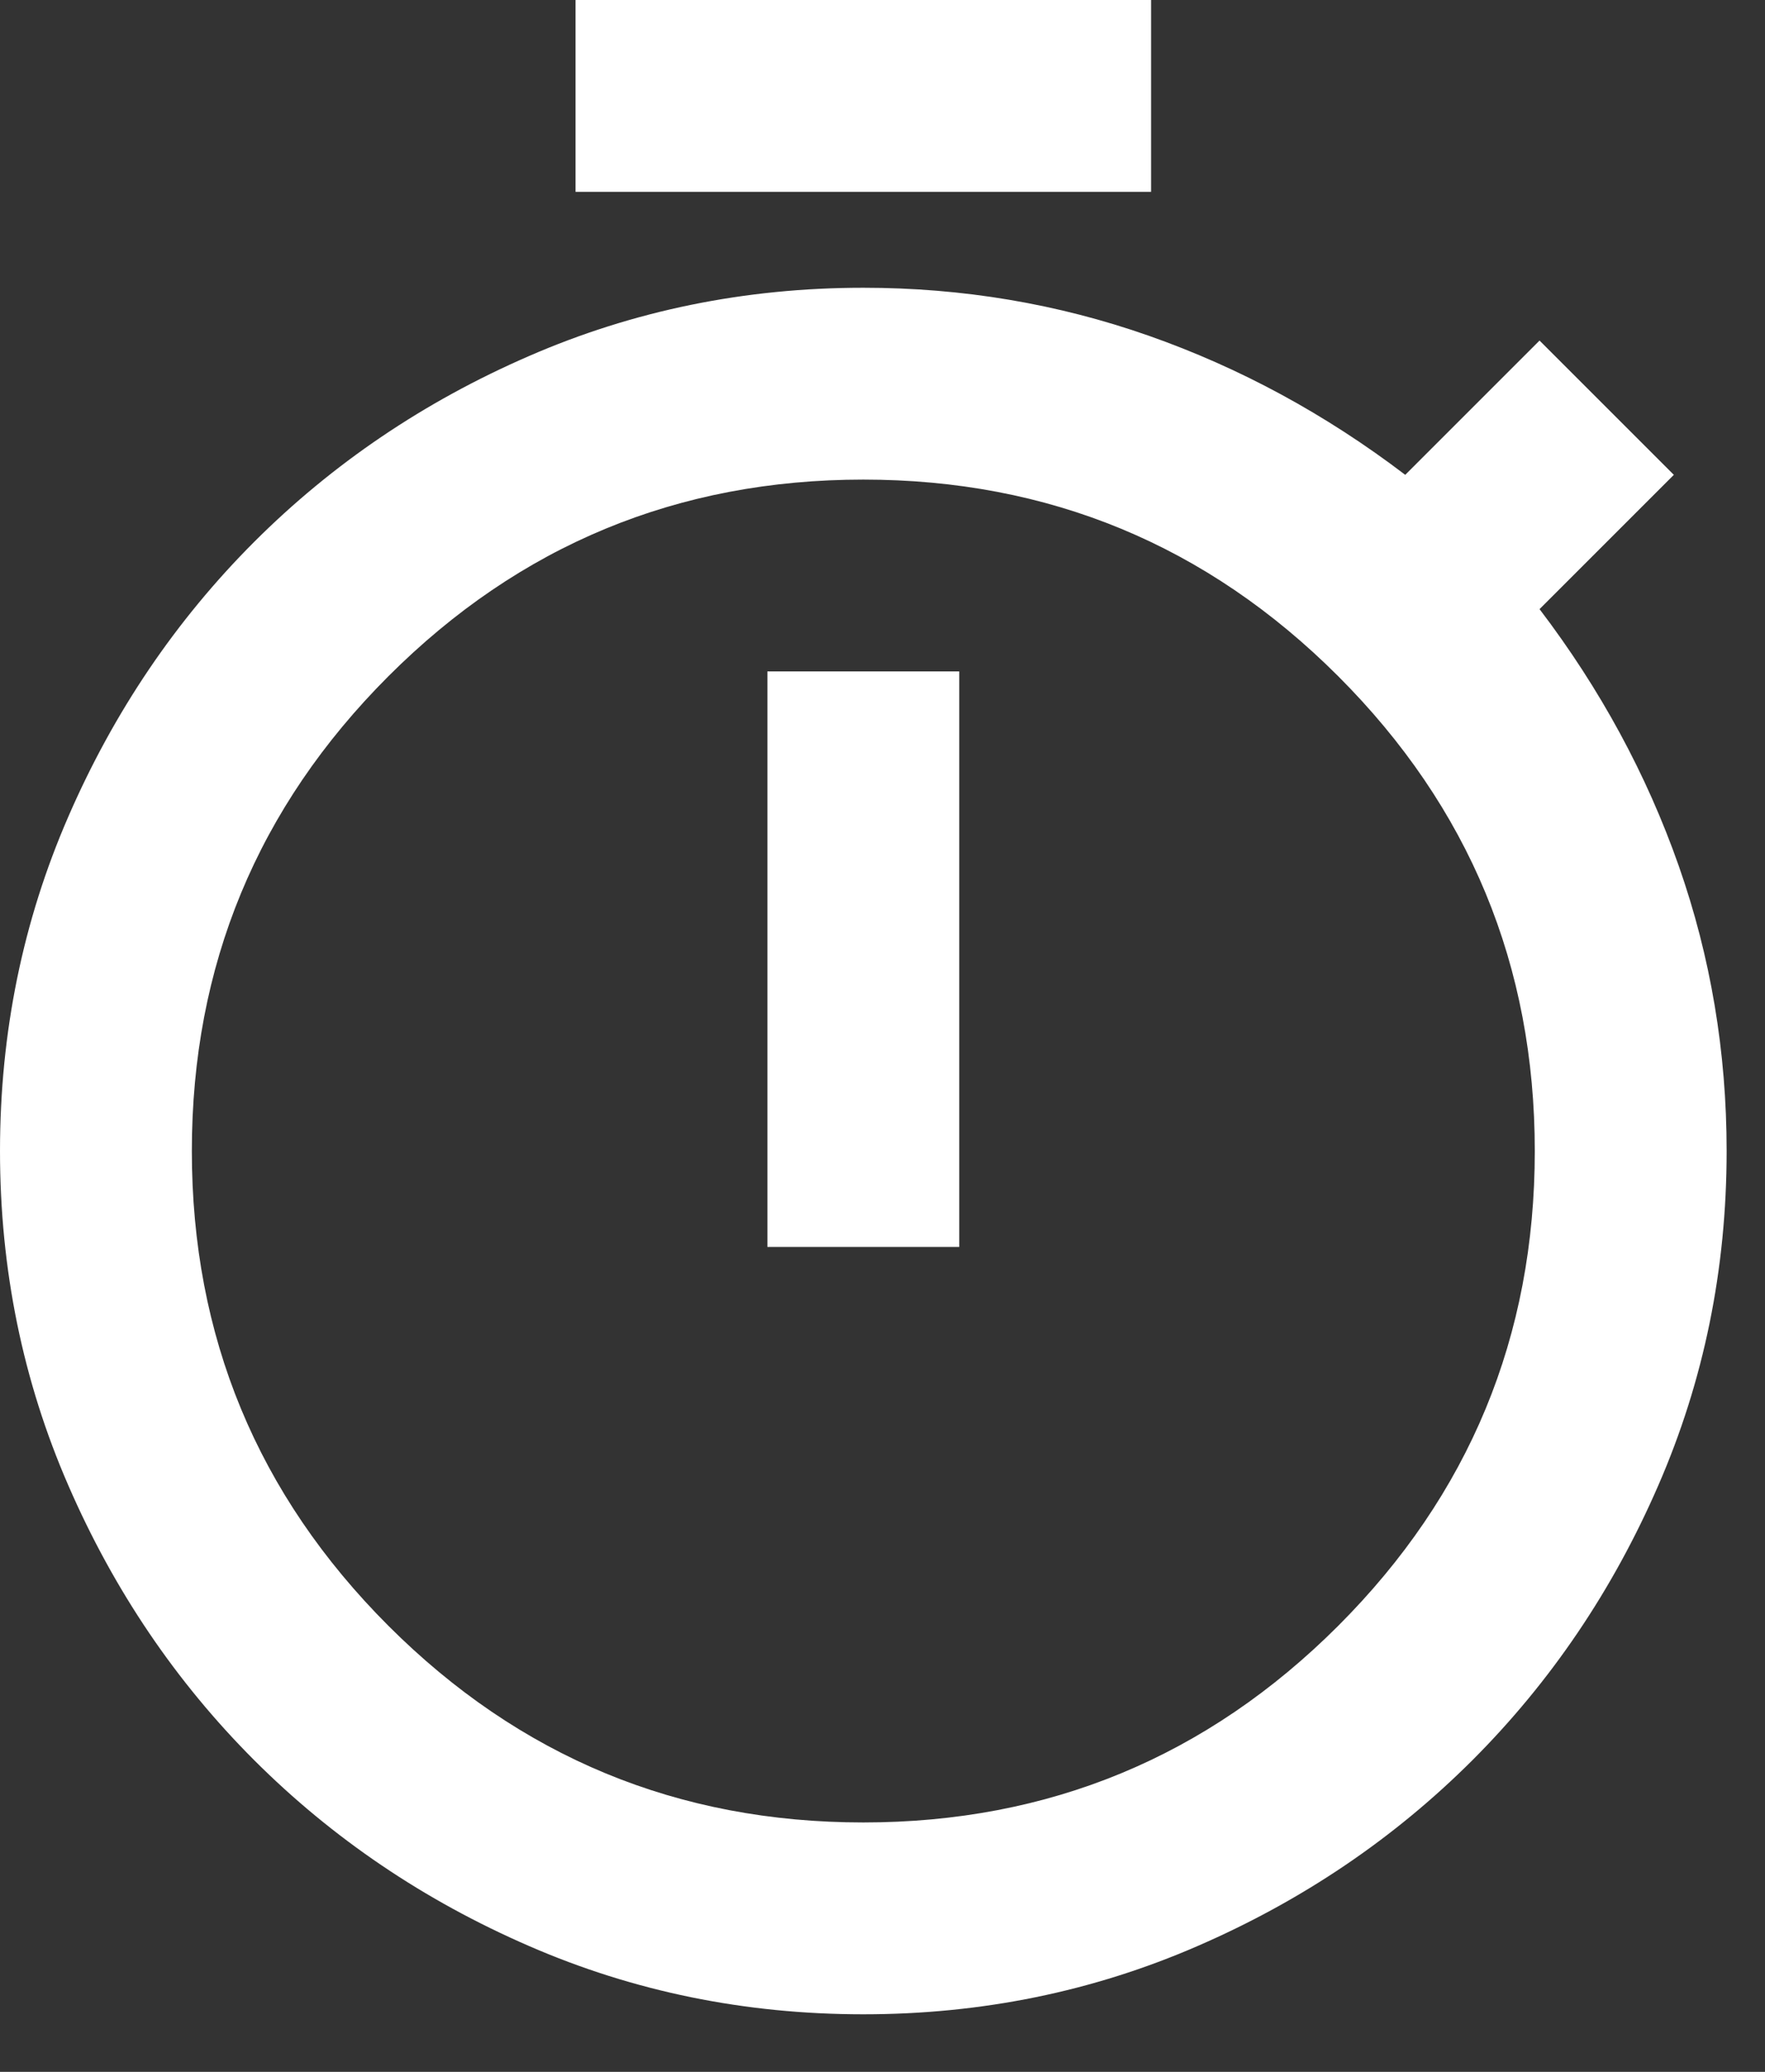 <svg width="23" height="27" viewBox="0 0 23 27" fill="none" xmlns="http://www.w3.org/2000/svg">
<rect x="0" y="0" width="23" height="27" fill="#333333" stroke="none"/>
<path d="M7.5 2.5V0H15V2.5H7.5ZM10 16.25H12.5V8.75H10V16.25ZM11.25 26.25C9.708 26.25 8.255 25.953 6.891 25.359C5.526 24.766 4.333 23.958 3.312 22.938C2.292 21.917 1.484 20.724 0.891 19.359C0.297 17.995 0 16.542 0 15C0 13.458 0.297 12.005 0.891 10.641C1.484 9.276 2.292 8.083 3.312 7.062C4.333 6.042 5.526 5.234 6.891 4.641C8.255 4.047 9.708 3.75 11.25 3.75C12.542 3.75 13.781 3.958 14.969 4.375C16.156 4.792 17.271 5.396 18.312 6.188L20.062 4.438L21.812 6.188L20.062 7.938C20.854 8.979 21.458 10.094 21.875 11.281C22.292 12.469 22.5 13.708 22.5 15C22.5 16.542 22.203 17.995 21.609 19.359C21.016 20.724 20.208 21.917 19.188 22.938C18.167 23.958 16.974 24.766 15.609 25.359C14.245 25.953 12.792 26.25 11.25 26.25ZM11.25 23.75C13.667 23.75 15.729 22.896 17.438 21.188C19.146 19.479 20 17.417 20 15C20 12.583 19.146 10.521 17.438 8.812C15.729 7.104 13.667 6.25 11.25 6.25C8.833 6.25 6.771 7.104 5.062 8.812C3.354 10.521 2.5 12.583 2.5 15C2.5 17.417 3.354 19.479 5.062 21.188C6.771 22.896 8.833 23.75 11.25 23.75Z" fill="white"/>
</svg>
